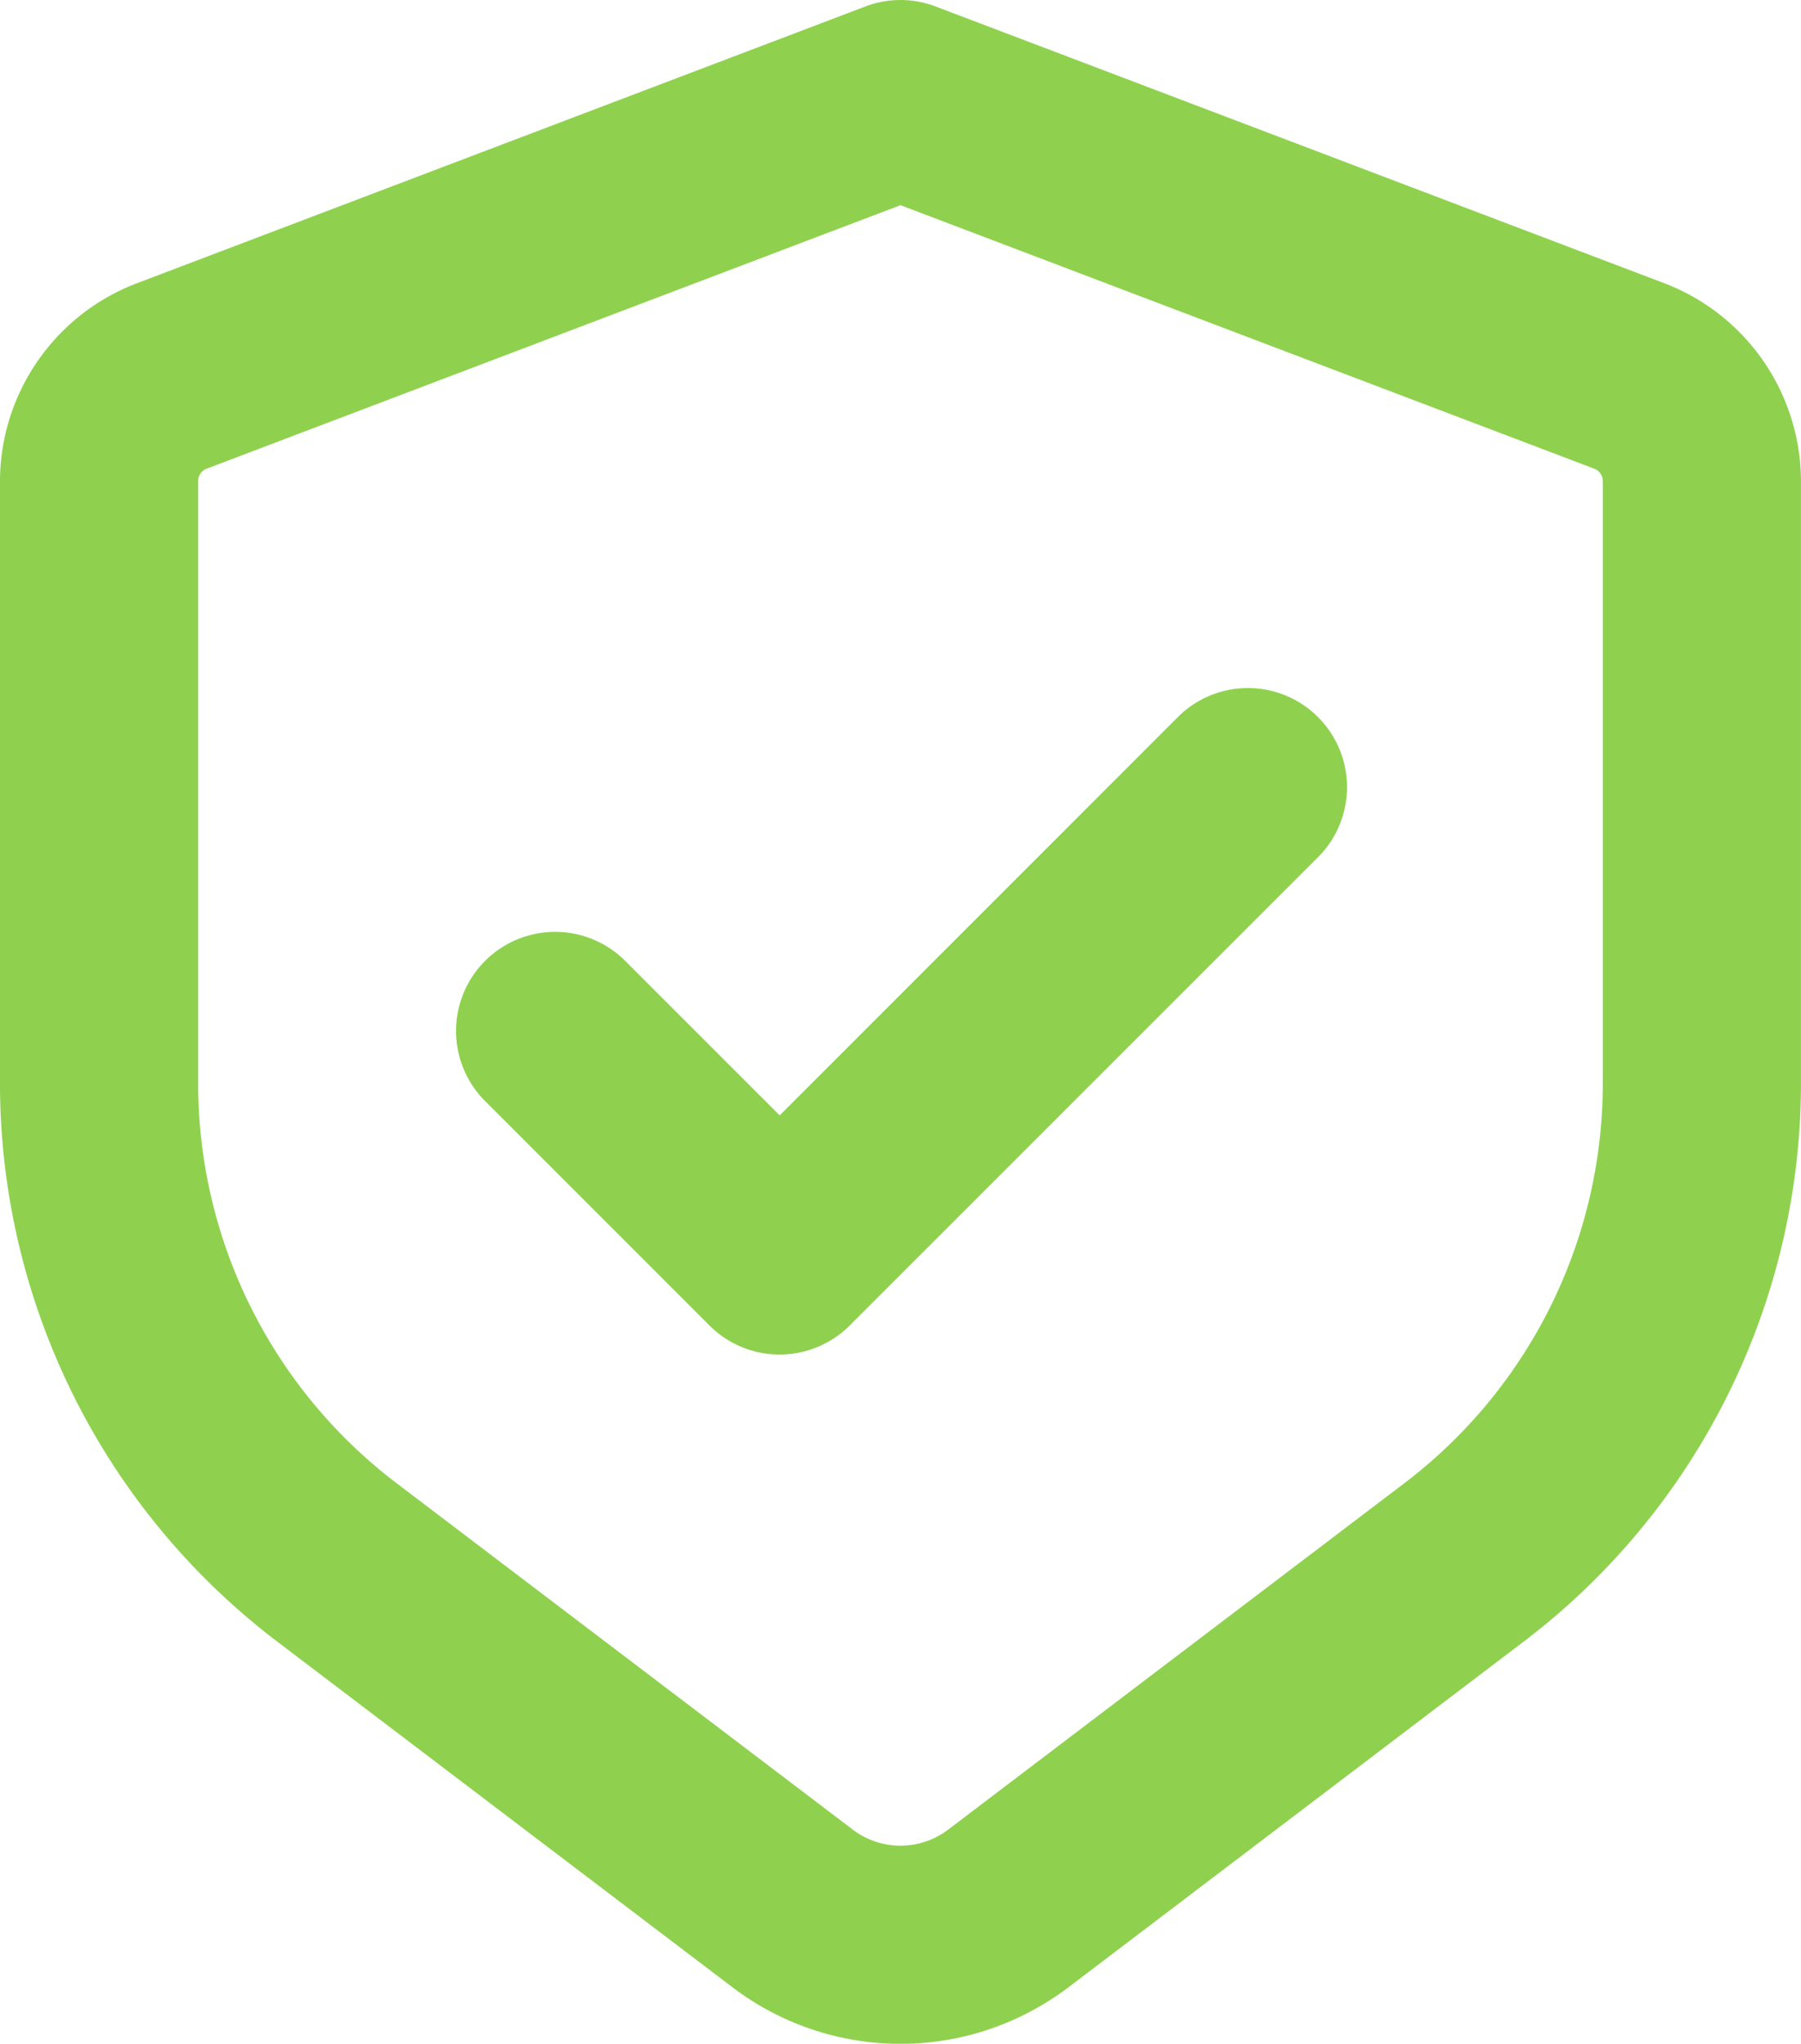 <svg xmlns="http://www.w3.org/2000/svg" width="62.368" height="70.767"><g data-name="Group 10180" fill="#8fd14f"><path data-name="Path 11970" d="M55.504 16.653v20.905a17.385 17.385 0 0 1-6.836 13.772L32.829 63.356a2.731 2.731 0 0 1-3.292 0L13.698 51.33a17.383 17.383 0 0 1-6.836-13.772V16.653a.455.455 0 0 1 .293-.423l24.029-9.125 24.027 9.125a.456.456 0 0 1 .292.423zM29.965.225L4.719 9.816a7.354 7.354 0 0 0-4.72 6.841v20.905a24.287 24.287 0 0 0 9.549 19.24l15.839 12.026a9.614 9.614 0 0 0 11.006.407c.2-.128.4-.263.586-.407l15.838-12.026a24.287 24.287 0 0 0 9.55-19.24V16.653a7.355 7.355 0 0 0-4.72-6.841L36.393 1.74 32.401.225a3.415 3.415 0 0 0-2.437 0z"/><path data-name="Path 11971" d="M26.998 38.618l-5.361-5.361a3.432 3.432 0 0 0-4.852 4.855l7.785 7.786a3.435 3.435 0 0 0 4.854 0l16.18-16.178a3.432 3.432 0 1 0-4.853-4.853L27.002 38.618z"/></g></svg>